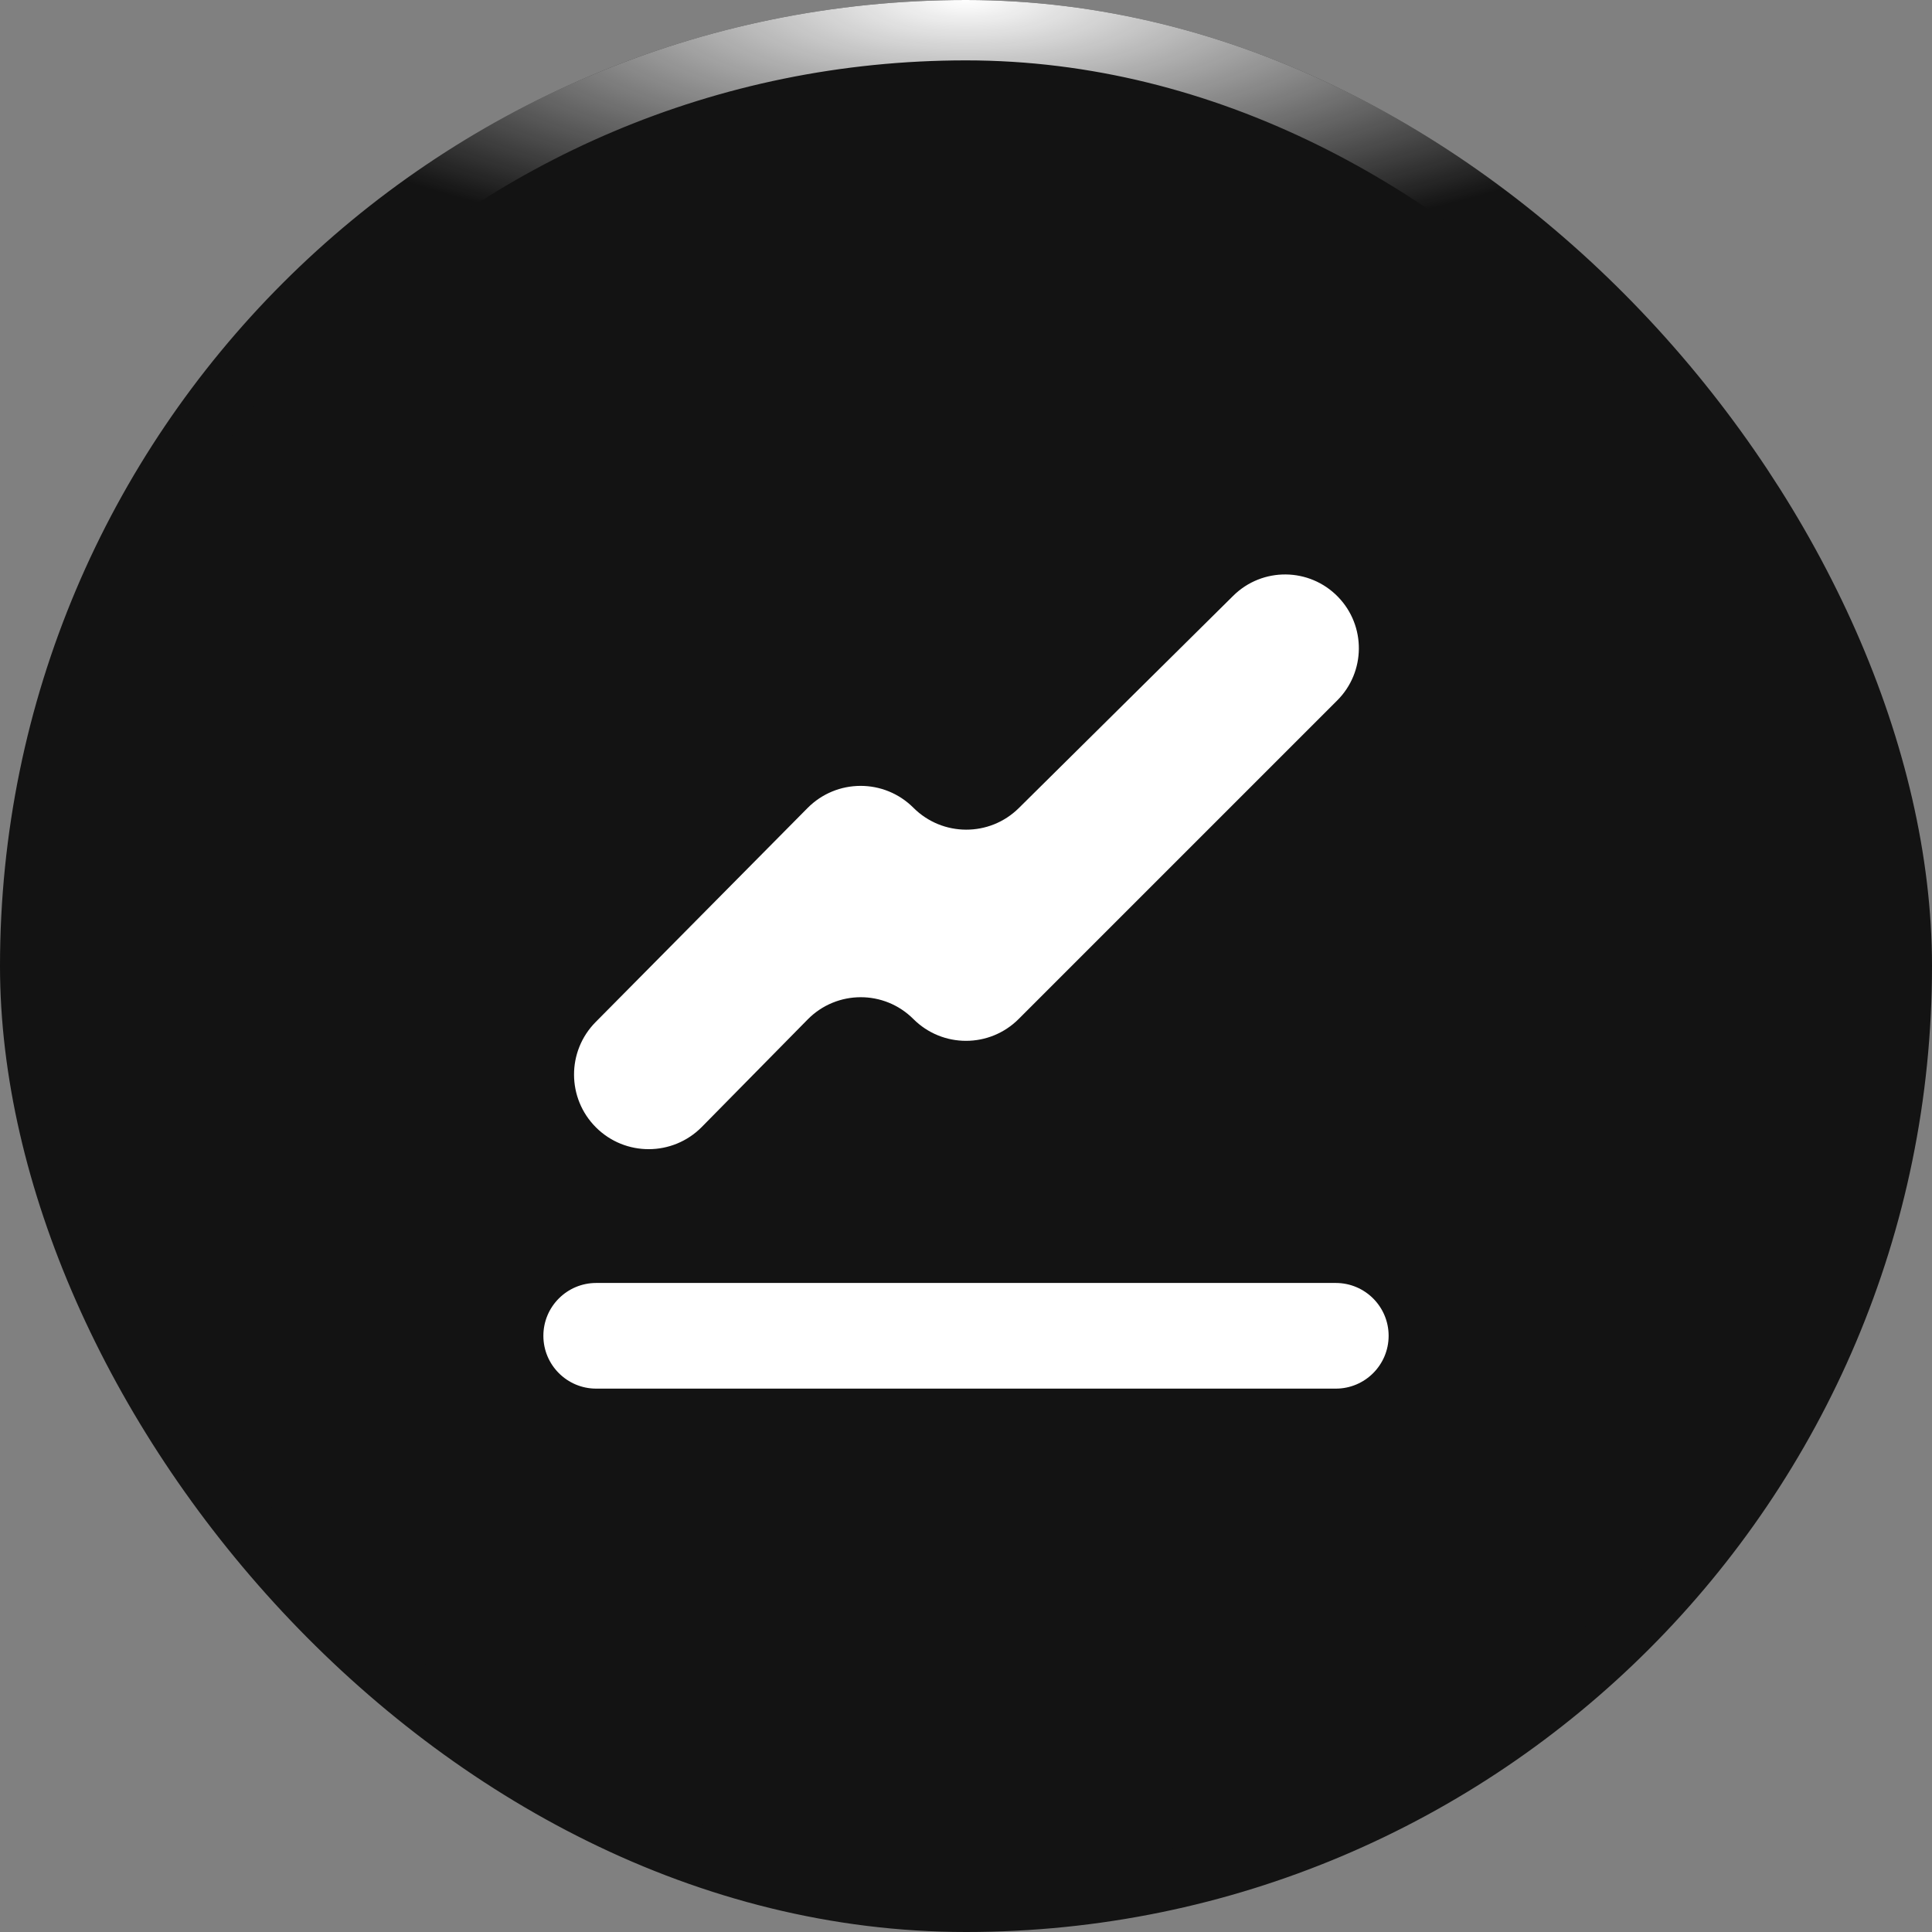 <svg width="32" height="32" viewBox="0 0 32 32" fill="none" xmlns="http://www.w3.org/2000/svg">
<rect x="0" y="0" width="32" height="32" fill="#808080" stroke="none"/>
<rect x="0.5" y="0.5" width="31" height="31" rx="15.5" fill="#131313"/>
<rect x="0.5" y="0.5" width="31" height="31" rx="15.5" stroke="#131313"/>
<rect x="0.5" y="0.5" width="31" height="31" rx="15.5" stroke="url(#paint0_radial_88_15740)"/>
<path d="M22.162 9.886C21.689 9.398 20.908 9.39 20.425 9.869L16.875 13.384C16.391 13.863 15.611 13.861 15.129 13.379C14.644 12.894 13.858 12.896 13.375 13.384L9.865 16.929C9.387 17.412 9.389 18.191 9.87 18.672C10.355 19.157 11.142 19.154 11.624 18.666L13.378 16.885C13.859 16.397 14.644 16.394 15.128 16.878C15.61 17.36 16.39 17.36 16.872 16.878L22.149 11.601C22.621 11.129 22.627 10.365 22.162 9.886ZM9.875 21.25C9.392 21.25 9 21.642 9 22.125C9 22.608 9.392 23 9.875 23H22.125C22.608 23 23 22.608 23 22.125C23 21.642 22.608 21.25 22.125 21.25H9.875Z" fill="white"/>
<defs>
<radialGradient id="paint0_radial_88_15740" cx="0" cy="0" r="1" gradientUnits="userSpaceOnUse" gradientTransform="translate(16) rotate(90) scale(4.277 13.068)">
<stop stop-color="white"/>
<stop offset="1" stop-color="white" stop-opacity="0"/>
</radialGradient>
</defs>
</svg>
